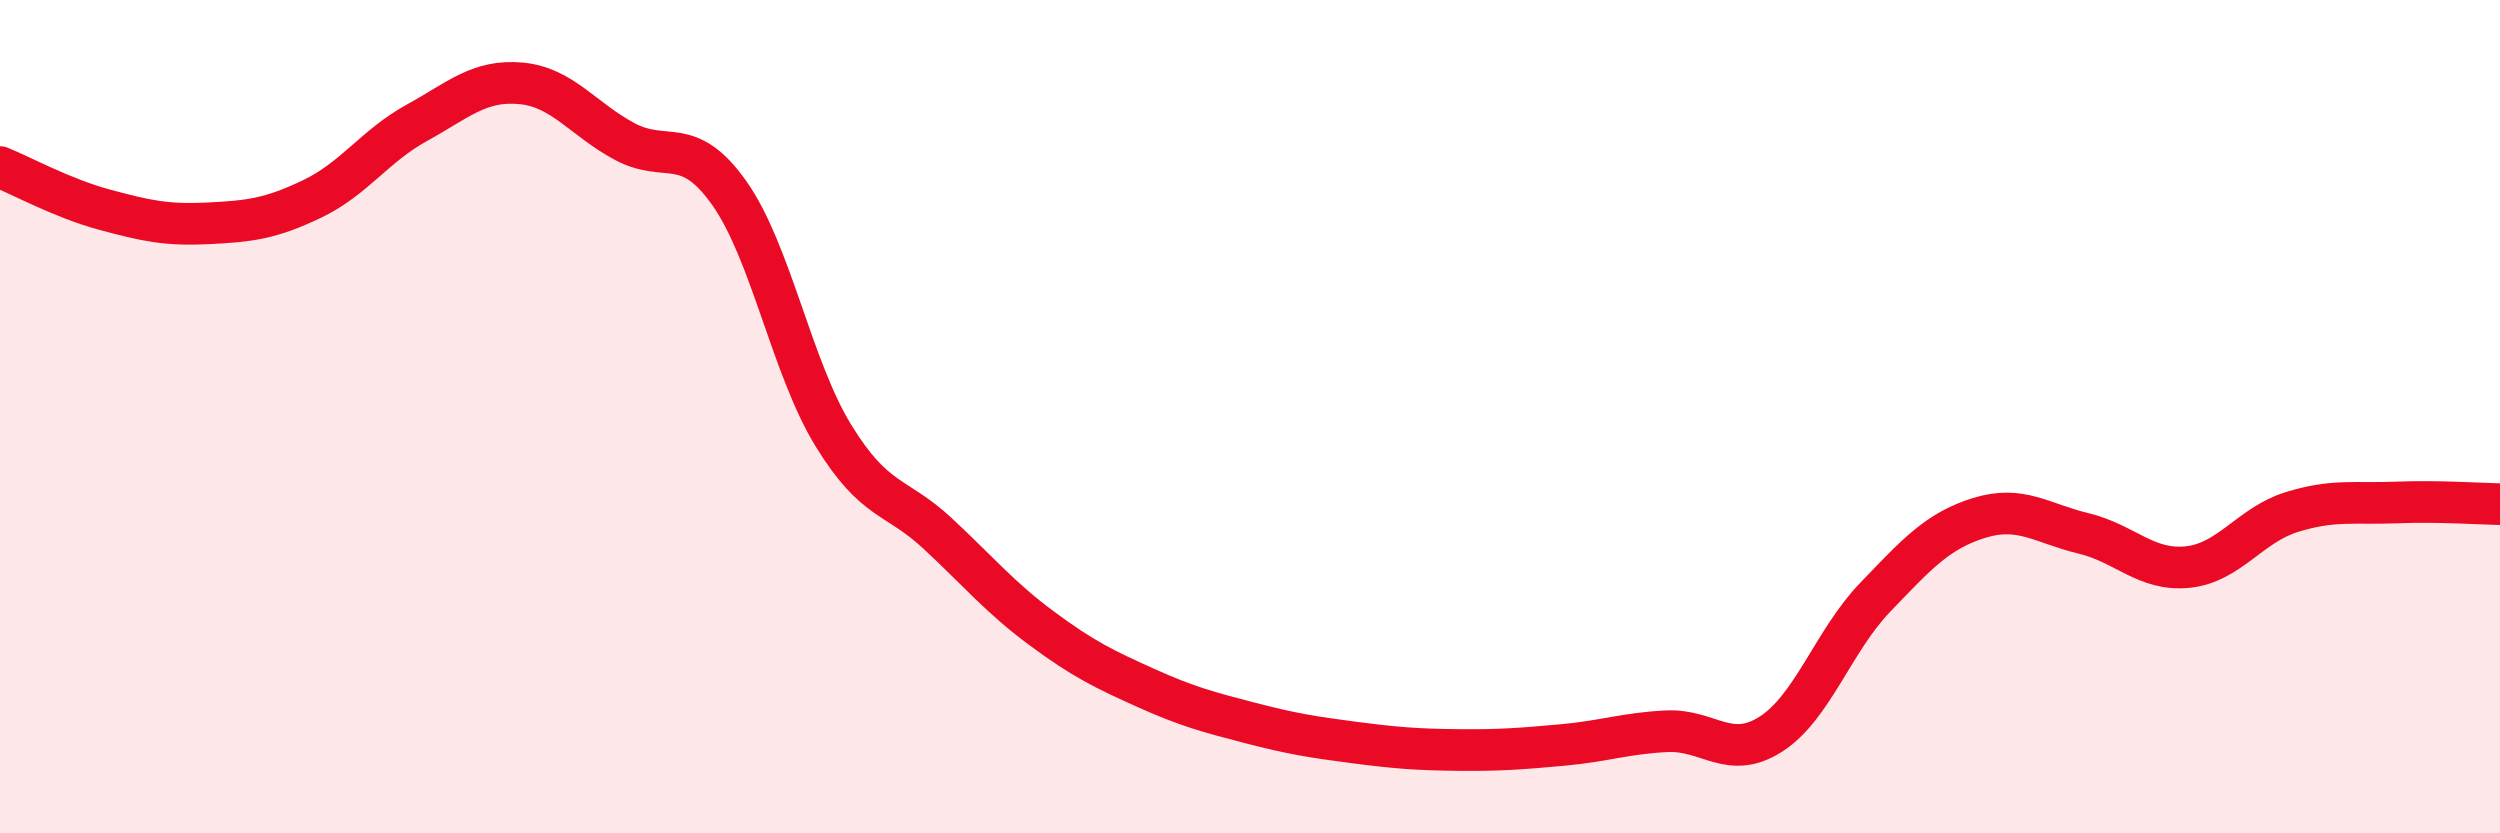 
    <svg width="60" height="20" viewBox="0 0 60 20" xmlns="http://www.w3.org/2000/svg">
      <path
        d="M 0,4.01 C 0.5,4.21 1.5,4.76 2.5,5.03 C 3.5,5.3 4,5.41 5,5.36 C 6,5.31 6.5,5.25 7.5,4.77 C 8.5,4.29 9,3.5 10,2.95 C 11,2.4 11.5,1.91 12.5,2 C 13.5,2.09 14,2.87 15,3.4 C 16,3.93 16.5,3.22 17.5,4.63 C 18.5,6.04 19,8.82 20,10.45 C 21,12.08 21.5,11.87 22.5,12.8 C 23.5,13.73 24,14.34 25,15.08 C 26,15.82 26.5,16.06 27.5,16.51 C 28.5,16.96 29,17.09 30,17.35 C 31,17.61 31.5,17.69 32.5,17.82 C 33.5,17.95 34,17.99 35,18 C 36,18.01 36.5,17.97 37.5,17.88 C 38.5,17.79 39,17.6 40,17.55 C 41,17.5 41.5,18.26 42.5,17.62 C 43.5,16.98 44,15.38 45,14.34 C 46,13.3 46.5,12.74 47.5,12.43 C 48.5,12.12 49,12.56 50,12.8 C 51,13.04 51.5,13.71 52.5,13.61 C 53.5,13.51 54,12.6 55,12.29 C 56,11.98 56.5,12.1 57.5,12.06 C 58.5,12.02 59.5,12.09 60,12.1L60 20L0 20Z"
        fill="#EB0A25"
        opacity="0.1"
        stroke-linecap="round"
        stroke-linejoin="round"
      />
      <path
        d="M 0,4.01 C 0.5,4.21 1.5,4.76 2.5,5.03 C 3.5,5.3 4,5.41 5,5.36 C 6,5.31 6.5,5.25 7.5,4.77 C 8.5,4.29 9,3.5 10,2.95 C 11,2.4 11.5,1.91 12.5,2 C 13.5,2.09 14,2.87 15,3.4 C 16,3.93 16.5,3.22 17.5,4.63 C 18.5,6.04 19,8.82 20,10.45 C 21,12.08 21.5,11.87 22.5,12.8 C 23.5,13.73 24,14.34 25,15.08 C 26,15.82 26.5,16.06 27.5,16.51 C 28.5,16.96 29,17.09 30,17.35 C 31,17.61 31.5,17.69 32.5,17.82 C 33.5,17.95 34,17.99 35,18 C 36,18.01 36.5,17.97 37.5,17.88 C 38.5,17.79 39,17.6 40,17.55 C 41,17.5 41.5,18.26 42.5,17.62 C 43.5,16.98 44,15.38 45,14.34 C 46,13.3 46.5,12.74 47.5,12.43 C 48.5,12.12 49,12.56 50,12.8 C 51,13.04 51.5,13.71 52.5,13.61 C 53.5,13.51 54,12.6 55,12.29 C 56,11.98 56.5,12.1 57.5,12.06 C 58.5,12.02 59.5,12.09 60,12.1"
        stroke="#EB0A25"
        stroke-width="1"
        fill="none"
        stroke-linecap="round"
        stroke-linejoin="round"
      />
    </svg>
  